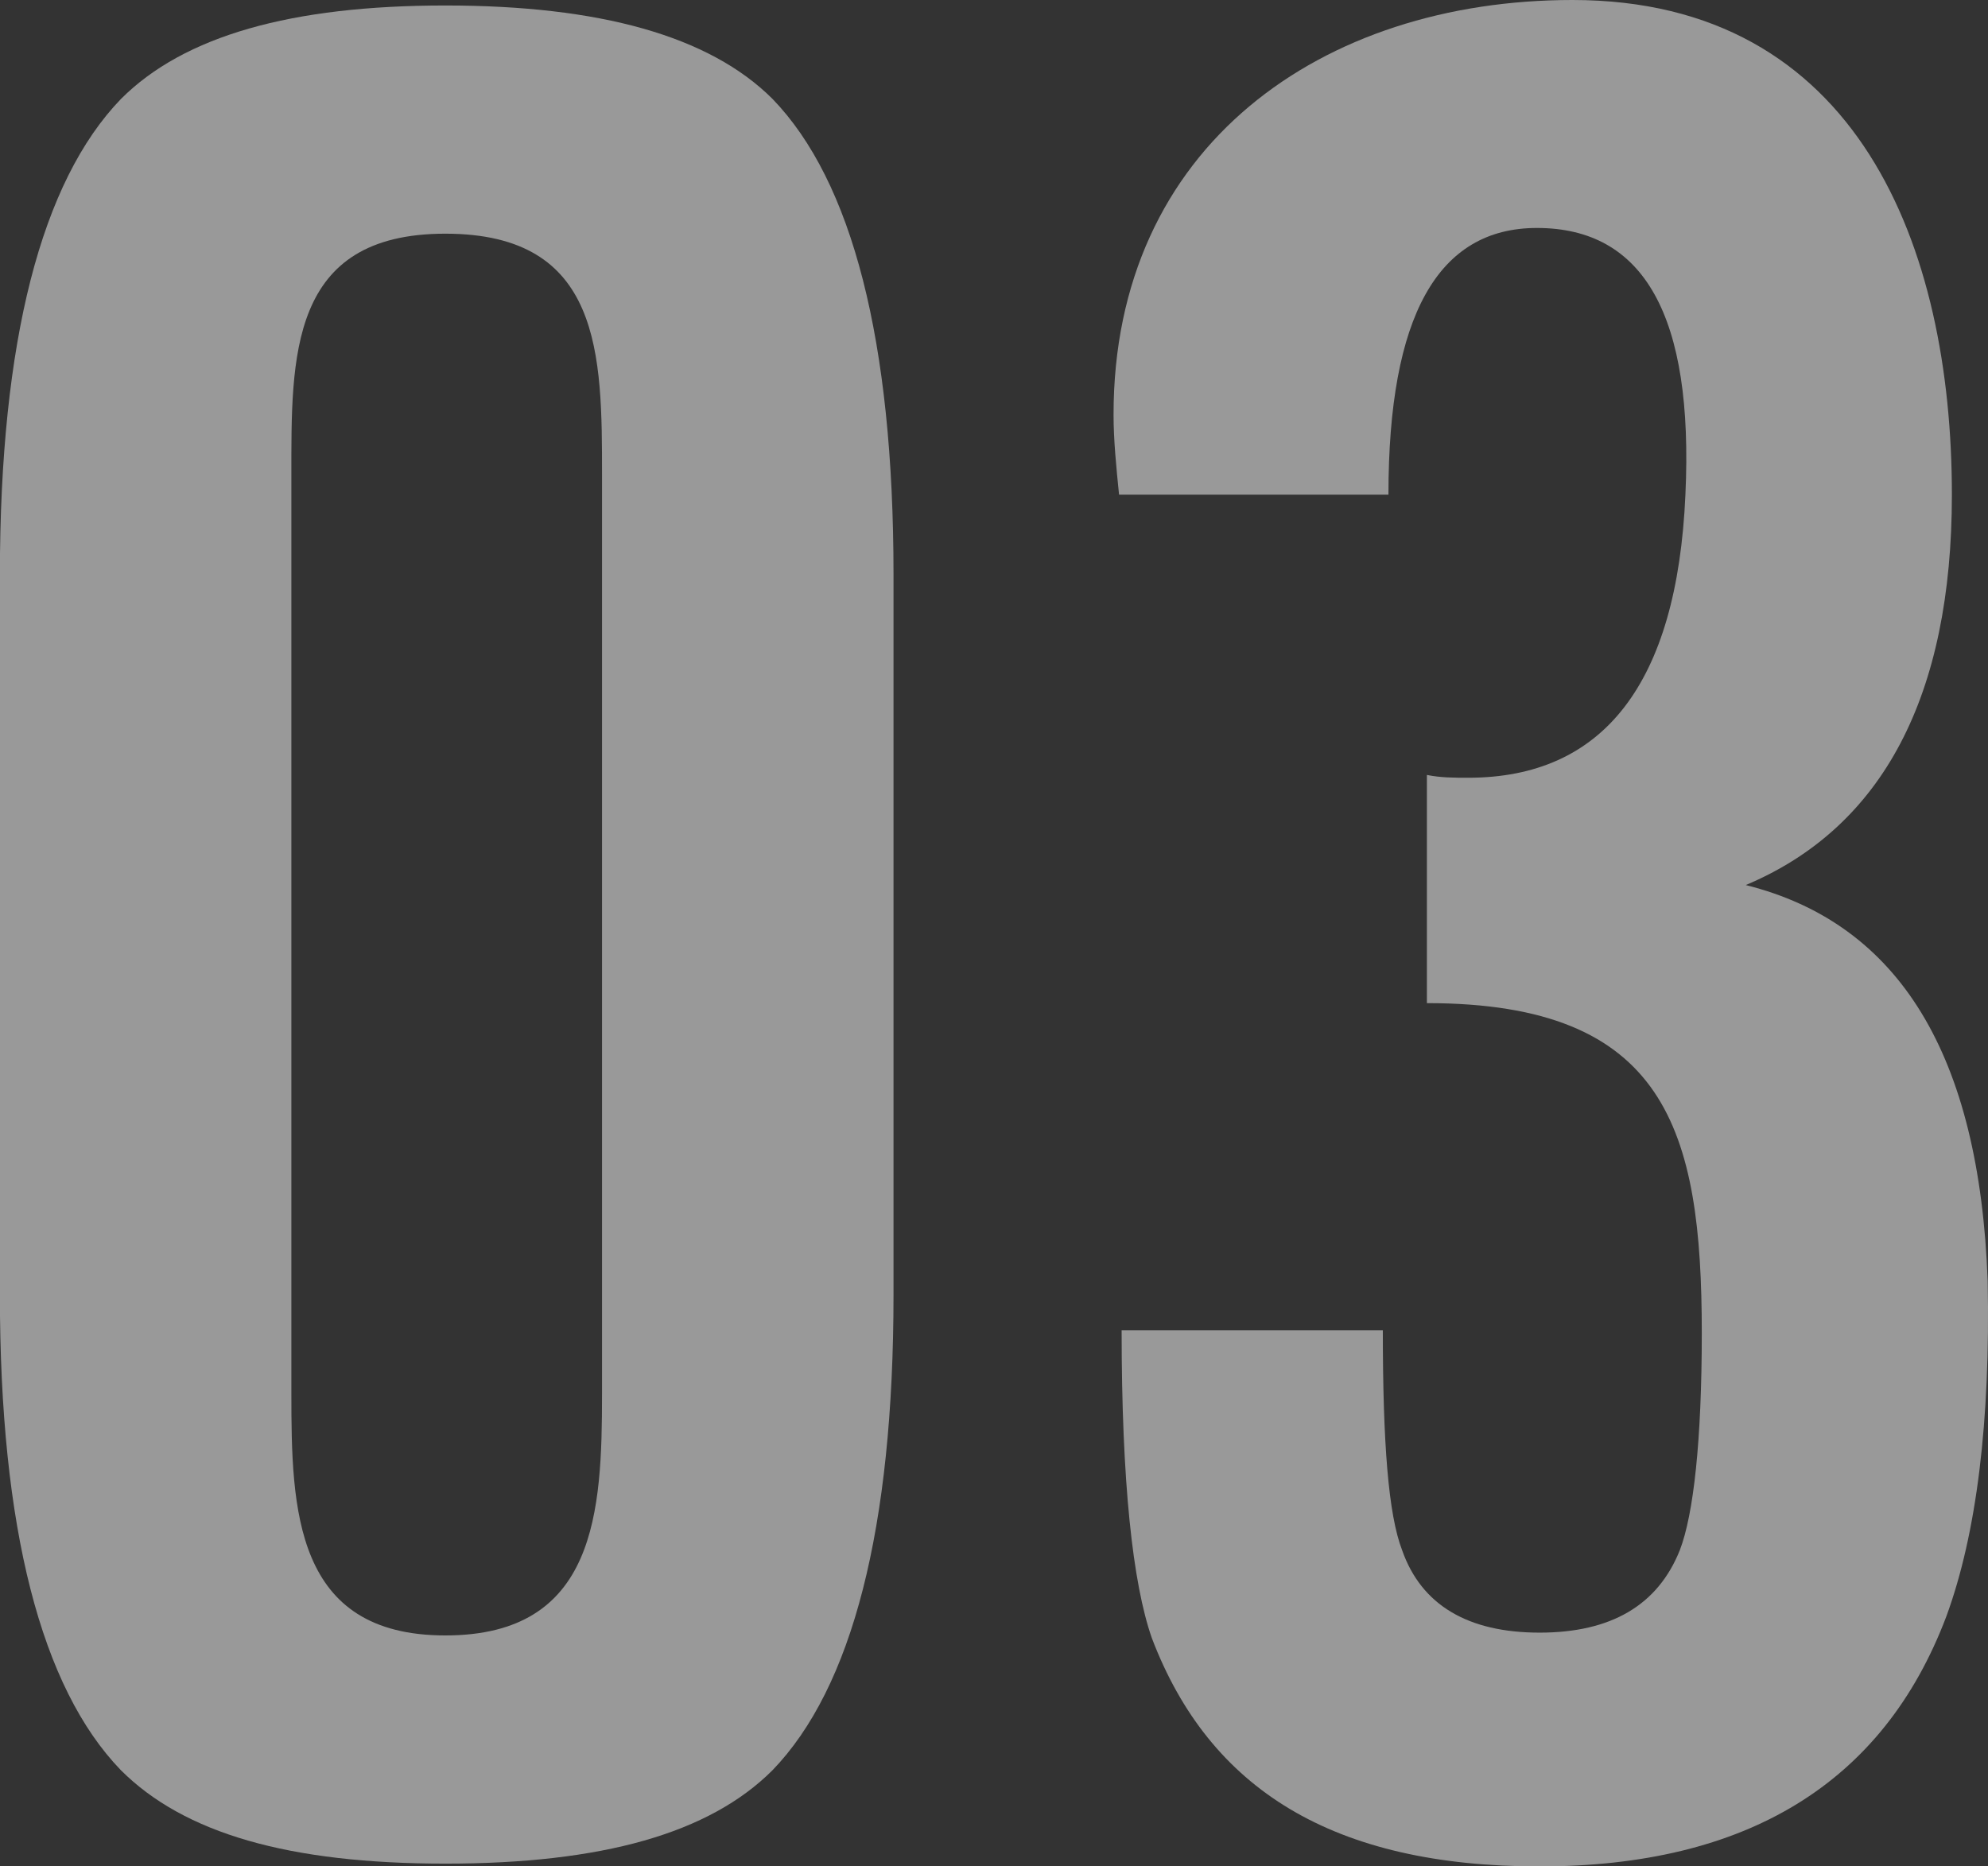 <?xml version="1.0" encoding="UTF-8"?><svg id="b" xmlns="http://www.w3.org/2000/svg" viewBox="0 0 177.26 166.44"><rect x="0" y="0" width="177.26" height="166.44" fill="#333333" stroke="none"/><defs><style>.d{opacity:.5;}.e{fill:#fff;stroke-width:0px;}</style></defs><g id="c"><g class="d"><path class="e" d="M79.67,115.46c0,20.84-3.68,35.05-10.79,42.41-5.64,5.64-15.2,8.33-29.17,8.33s-23.29-2.7-28.93-8.33c-7.11-7.35-10.79-21.57-10.79-42.41V51.23C0,30.4,3.68,16.18,10.79,8.82,16.42,3.19,25.98.49,39.71.49s23.53,2.7,29.17,8.33c7.11,7.35,10.79,21.57,10.79,42.41v64.22ZM53.68,42.41c0-10.79,0-21.57-13.97-21.57s-13.73,11.03-13.73,21.57v81.87c0,10.3.25,21.57,13.73,21.57s13.97-11.03,13.97-21.57V42.41Z"/><path class="e" d="M173.55,144.14c-5.64,14.95-17.89,22.31-36.28,22.31s-29.42-6.86-34.56-20.35c-1.72-4.9-2.7-13.97-2.7-27.46h23.29c0,10.05.49,16.42,1.72,19.61,1.72,4.9,5.88,7.35,12.26,7.35s10.54-2.45,12.5-7.35c1.23-3.19,1.96-9.8,1.96-19.37,0-18.14-3.19-29.42-24.51-29.42v-20.35c1.23.25,2.45.25,3.68.25,12.01,0,18.63-8.33,19.37-25.25.74-15.93-3.68-23.78-13.24-23.78-8.83,0-13.24,7.84-13.24,23.78h-24.02c-.25-2.45-.49-4.9-.49-7.11C99.27,12.99,117.91,0,140.21,0c25.49,0,33.83,22.06,33.83,44.12,0,17.89-6.13,29.66-18.38,34.81,13.73,3.43,20.84,15.2,21.57,35.3.25,12.5-.98,22.55-3.68,29.91Z"/></g></g></svg>